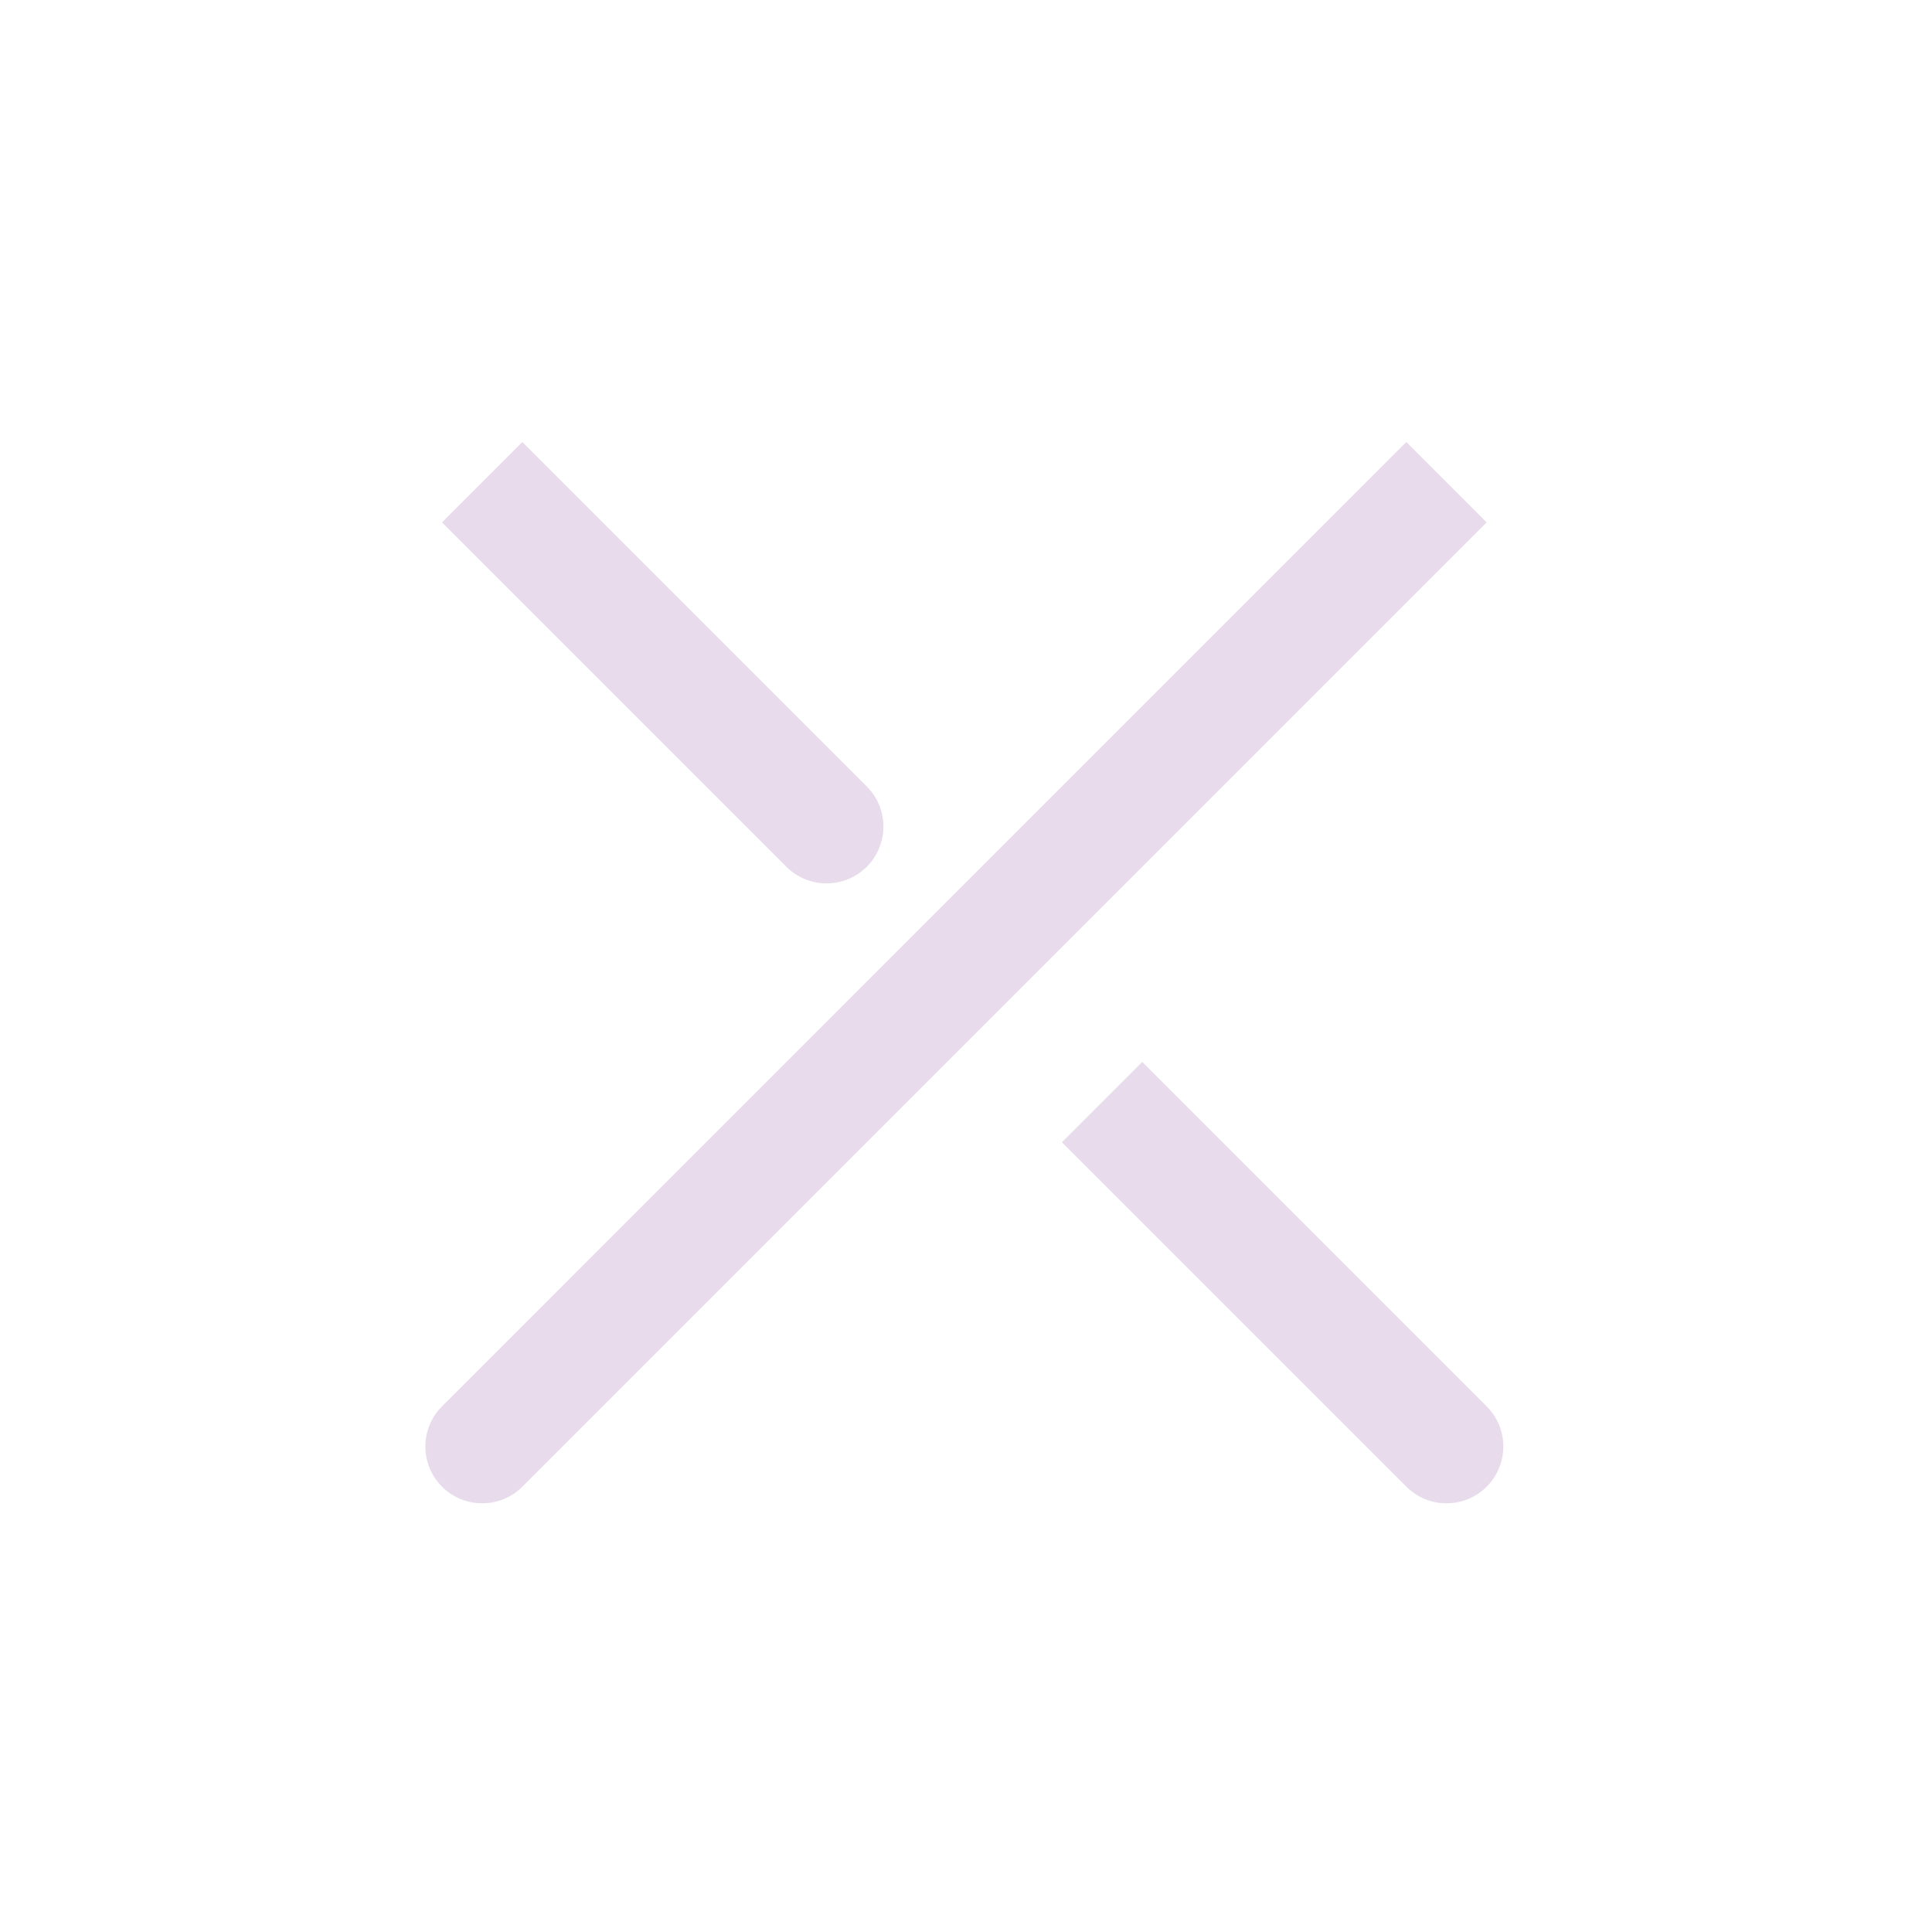 <svg width="34" height="34" viewBox="0 0 34 34" fill="none" xmlns="http://www.w3.org/2000/svg">
<path d="M7.779 24.749C7.388 25.14 7.388 25.773 7.779 26.163C8.169 26.554 8.802 26.554 9.193 26.163L7.779 24.749ZM24.749 7.778L7.779 24.749L9.193 26.163L26.163 9.193L24.749 7.778Z" fill="#E8DCEC"/>
<path d="M24.749 26.163C25.14 26.554 25.773 26.554 26.163 26.163C26.554 25.773 26.554 25.14 26.163 24.749L24.749 26.163ZM26.163 24.749L20.102 18.688L18.688 20.102L24.749 26.163L26.163 24.749Z" fill="#E8DCEC"/>
<path d="M13.839 15.254C14.23 15.644 14.863 15.644 15.253 15.254C15.644 14.863 15.644 14.23 15.253 13.839L13.839 15.254ZM15.253 13.839L9.192 7.778L7.778 9.193L13.839 15.254L15.253 13.839Z" fill="#E8DCEC"/>
</svg>
